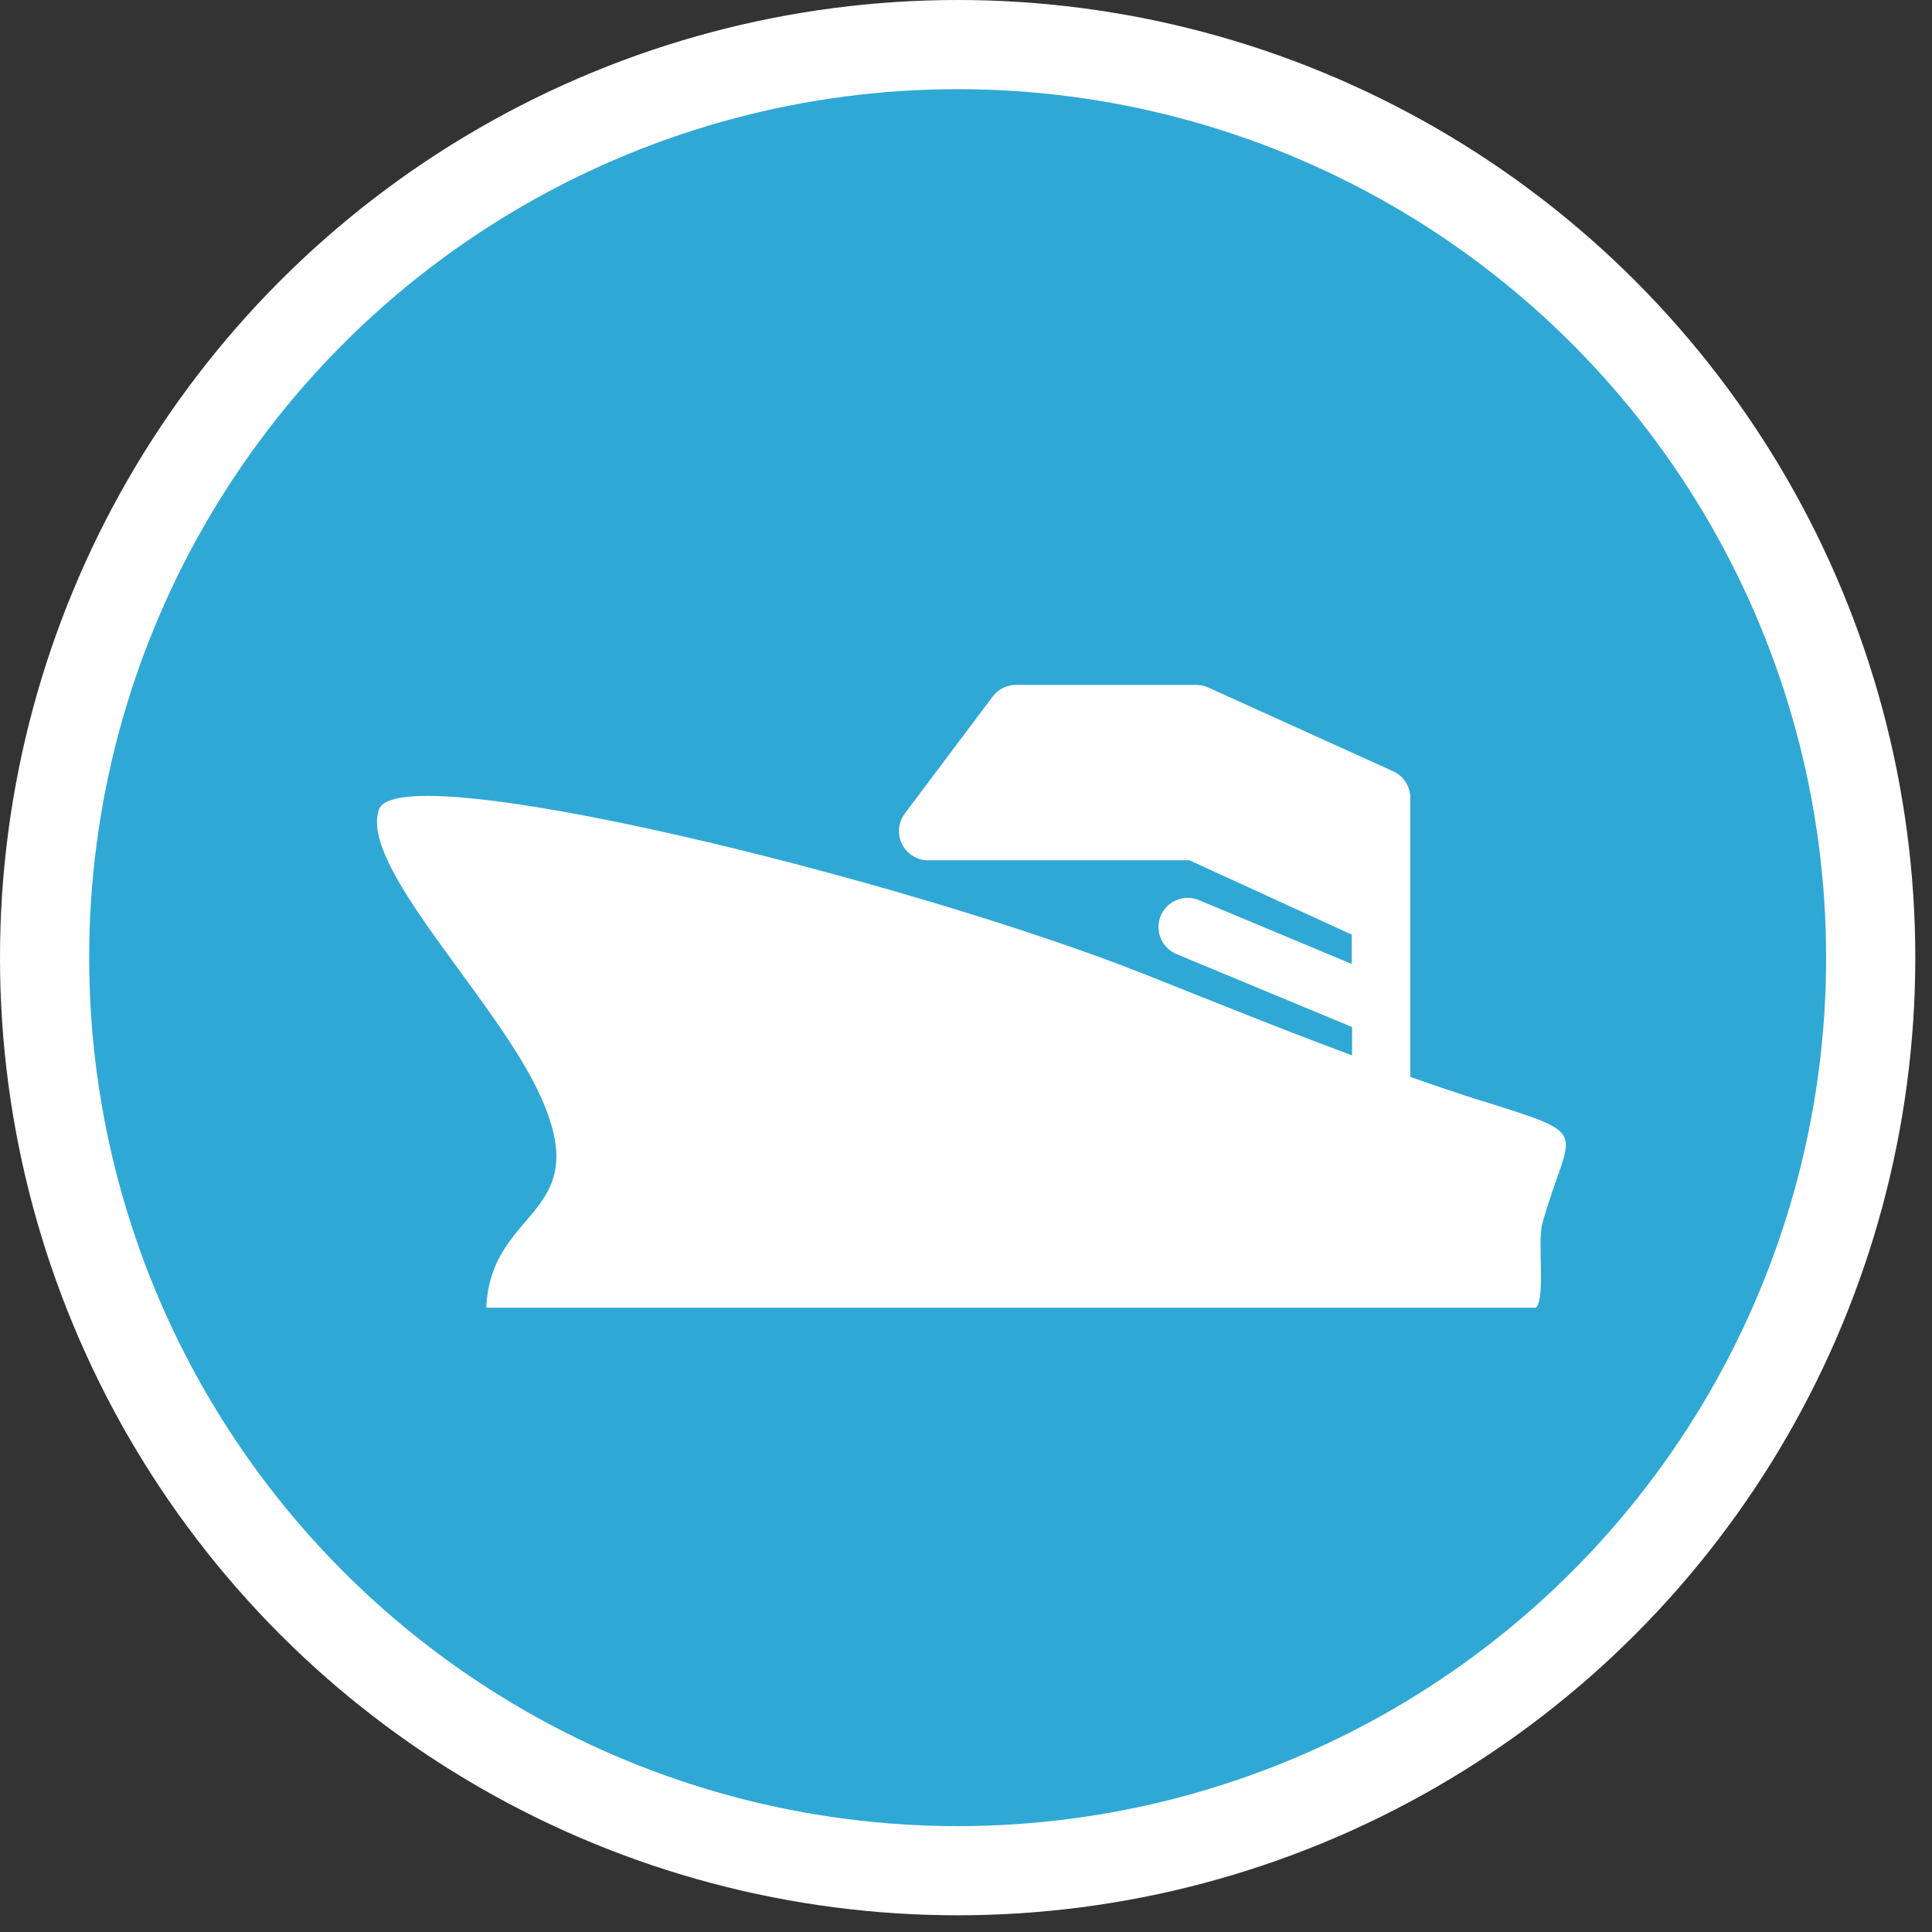 <svg width="65" height="65" viewBox="0 0 65 65" fill="none" xmlns="http://www.w3.org/2000/svg">
<rect x="0" y="0" width="65" height="65" fill="#333333" stroke="none"/>
<circle cx="32.219" cy="32.219" r="30.719" fill="#30A8D5" stroke="white" stroke-width="3"/>
<path d="M49.918 37.062C49.091 36.797 48.268 36.521 47.448 36.232V26.846C47.449 26.656 47.394 26.471 47.292 26.312C47.19 26.152 47.043 26.026 46.871 25.948L40.645 23.129C40.517 23.072 40.379 23.043 40.239 23.043H34.182C34.03 23.043 33.879 23.078 33.743 23.146C33.606 23.215 33.487 23.314 33.396 23.436L30.442 27.37C30.332 27.516 30.265 27.69 30.249 27.872C30.232 28.054 30.267 28.237 30.349 28.401C30.43 28.564 30.556 28.702 30.712 28.798C30.867 28.894 31.046 28.945 31.229 28.944H40.019L45.478 31.444V32.432L40.336 30.283C40.095 30.183 39.825 30.182 39.584 30.282C39.343 30.381 39.151 30.573 39.051 30.813C38.951 31.054 38.951 31.325 39.05 31.566C39.15 31.807 39.341 31.999 39.582 32.099L45.488 34.553V35.507C43.144 34.636 40.825 33.698 38.508 32.776C30.364 29.552 13.442 25.395 12.754 27.225C12.067 29.055 16.446 33.376 18.025 36.549C20.224 40.964 16.5 40.518 16.363 43.996H51.677C52.005 43.665 51.717 41.776 51.892 41.158C52.805 37.898 53.675 38.253 49.921 37.054L49.918 37.062Z" fill="white"/>
</svg>
